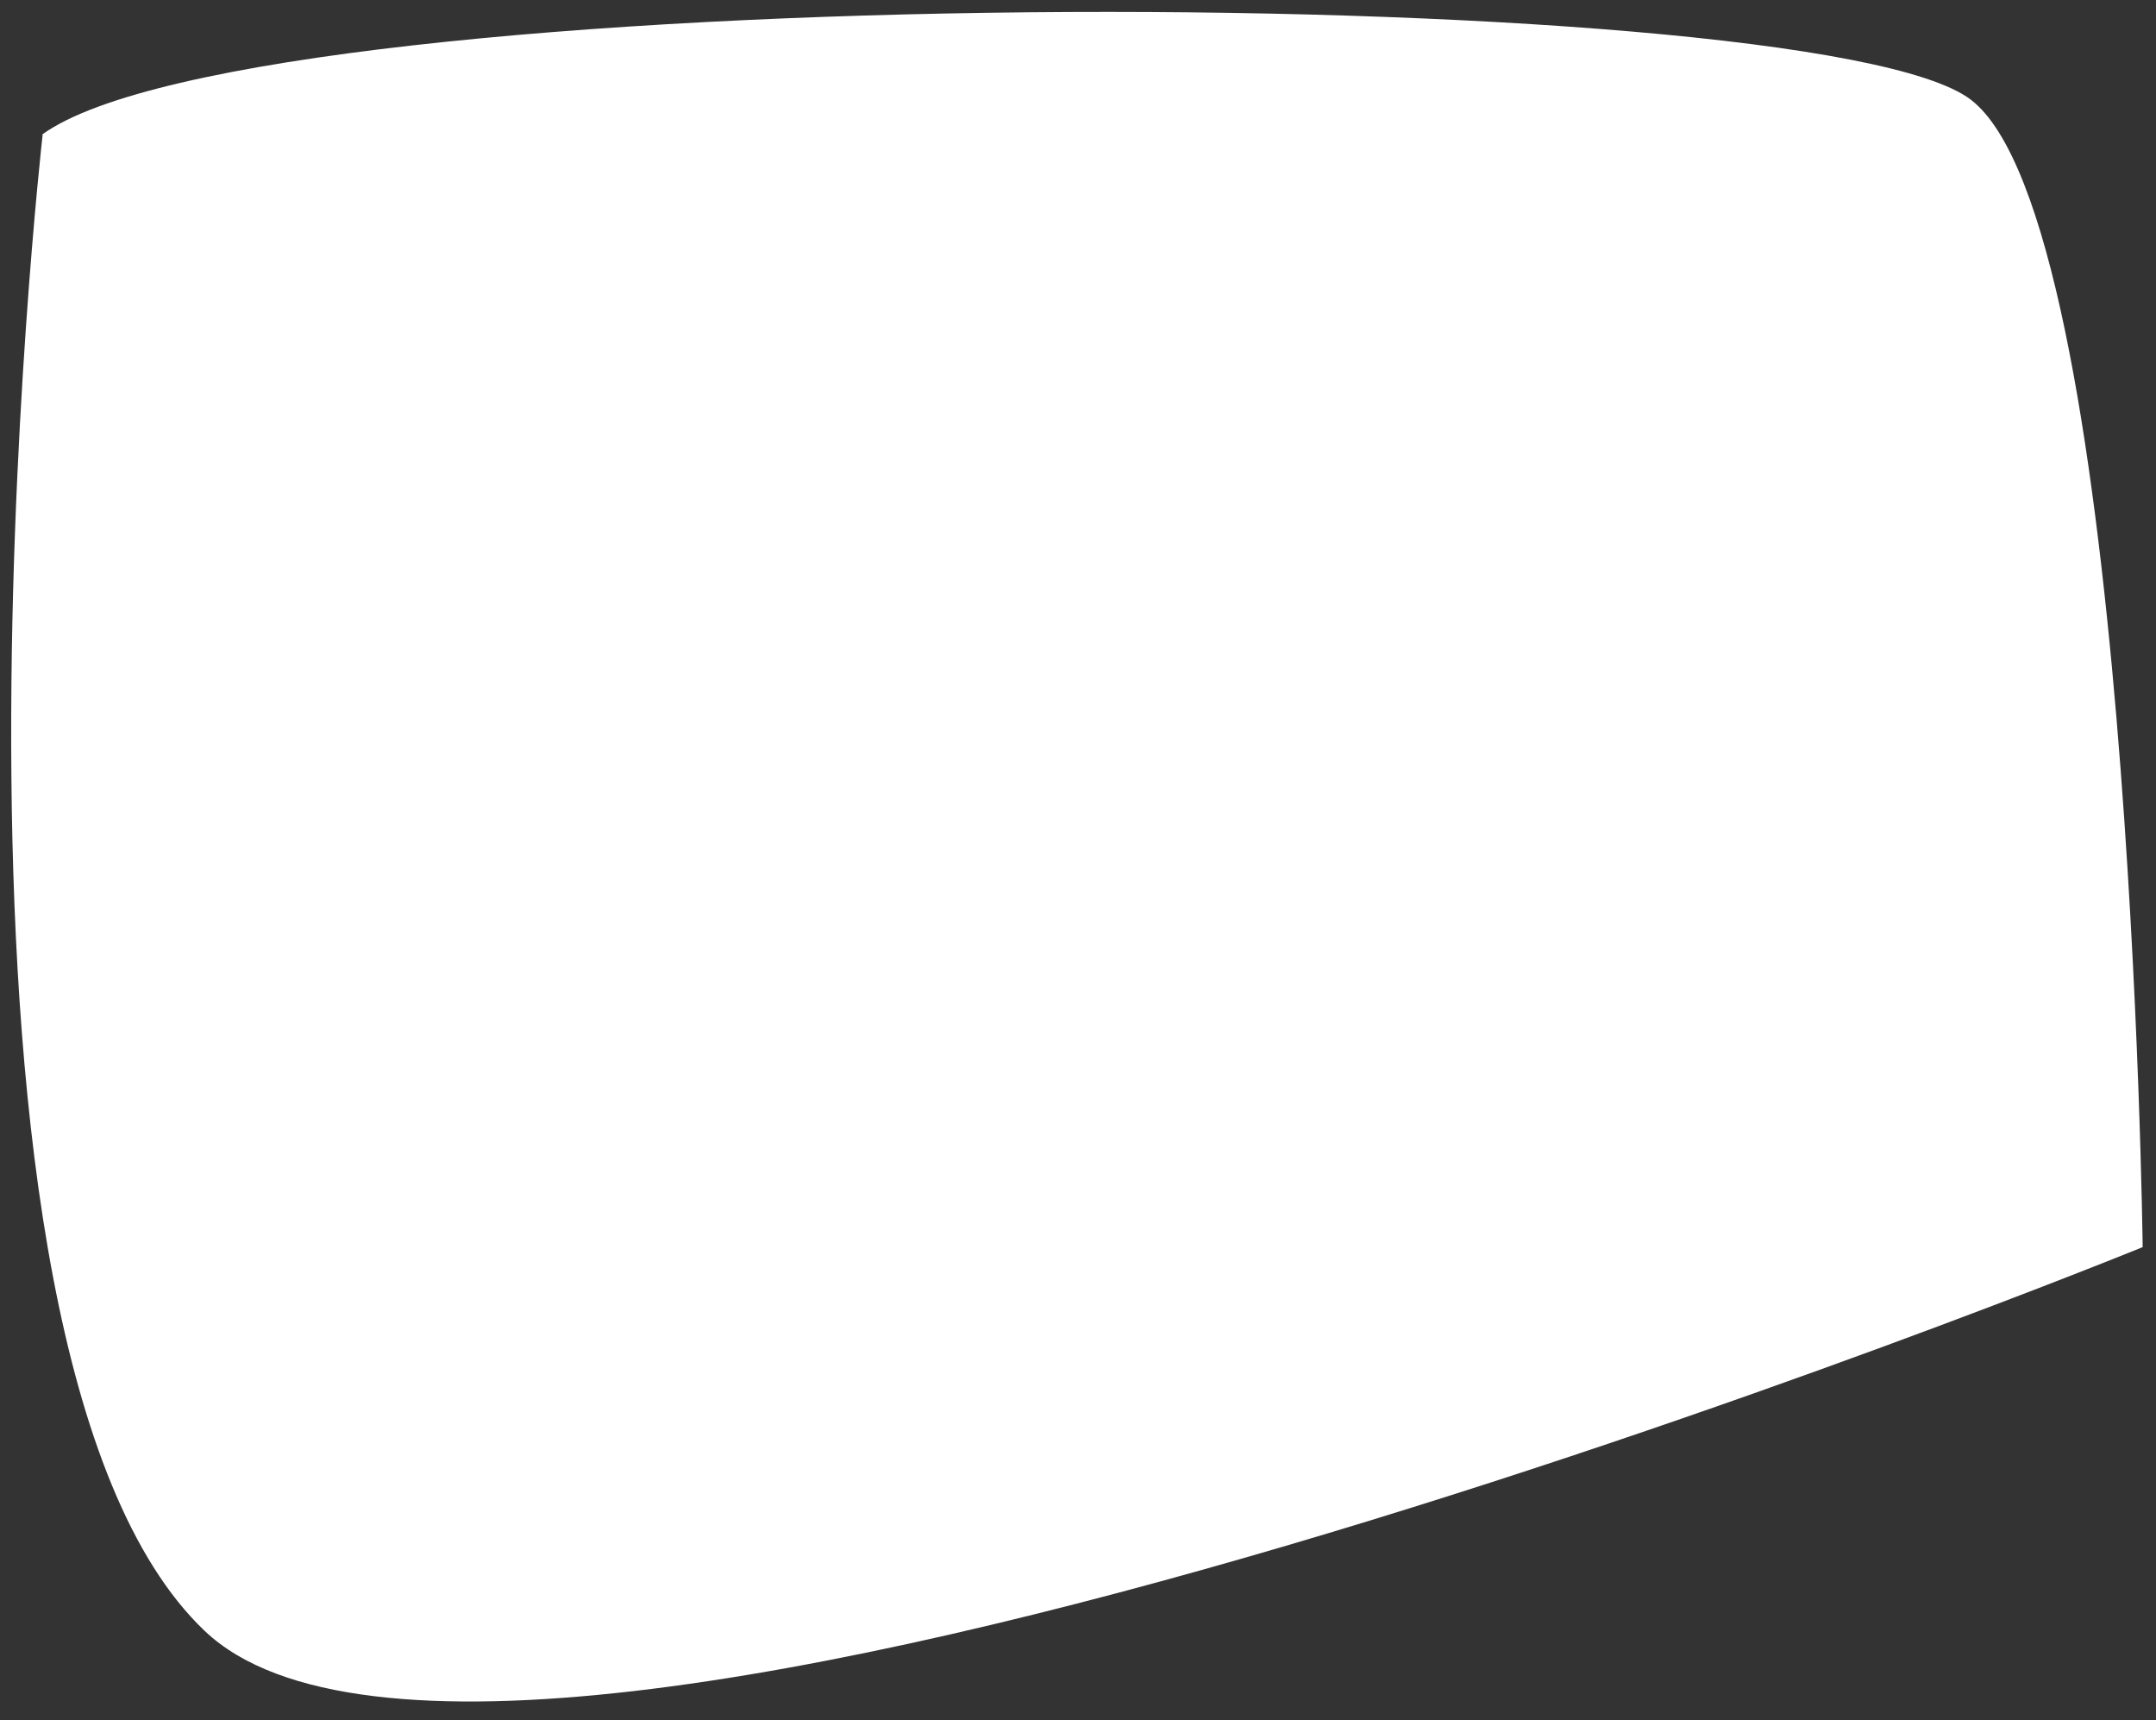 <?xml version="1.0" encoding="UTF-8"?> <svg xmlns="http://www.w3.org/2000/svg" width="89" height="71" viewBox="0 0 89 71" fill="none"><rect x="0" y="0" width="89" height="71" fill="#333333" stroke="none"/> <path d="M1.76 5.56C1.76 5.56 -3.91 55.56 8.45 67.31C20.81 79.06 88.45 51.47 88.45 51.47C88.45 51.47 87.94 9.12 81.35 4.11C74.76 -0.9 10.7 -0.97 1.73 5.56" fill="white"></path> </svg> 
